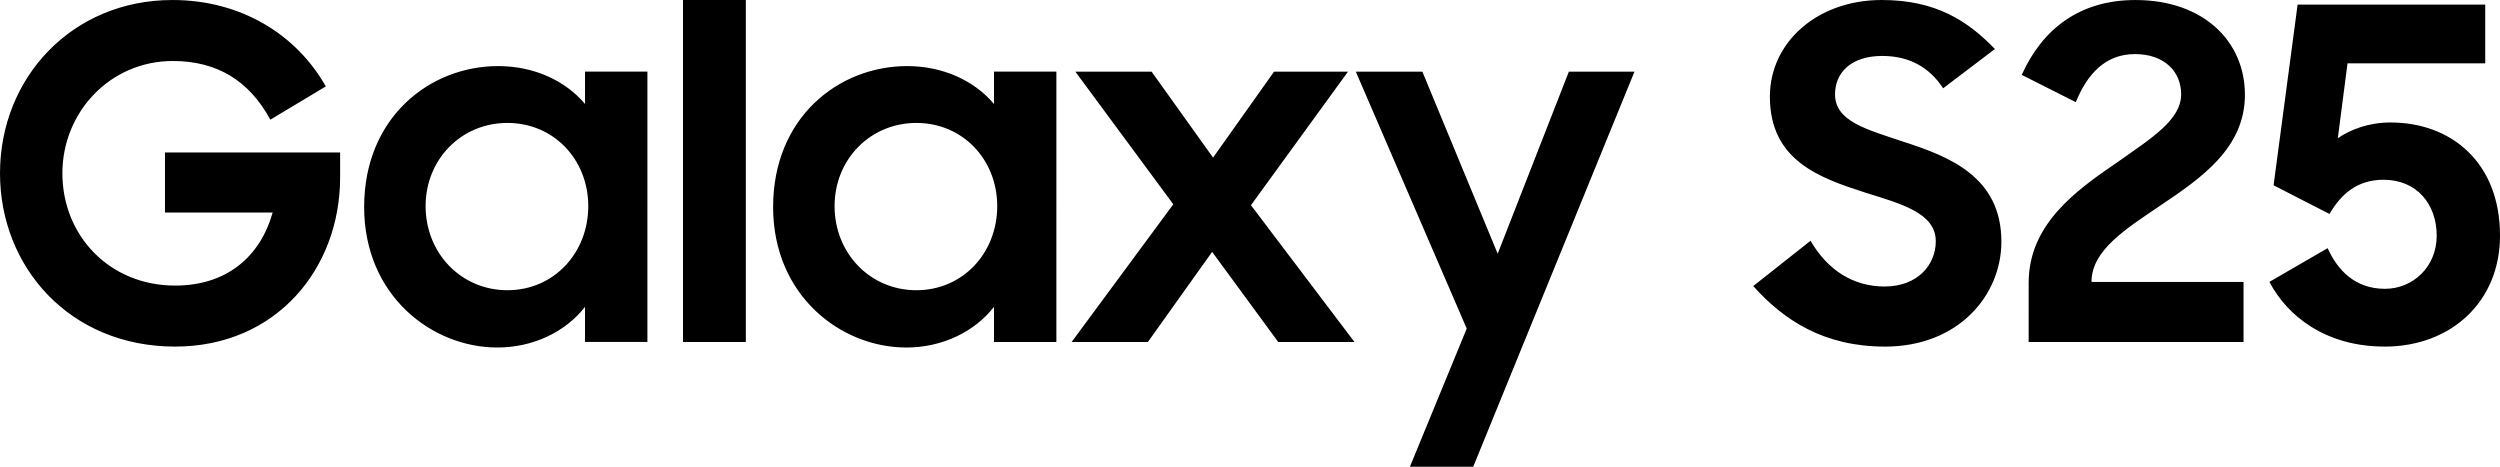 <?xml version="1.0" encoding="UTF-8" standalone="no"?>
<!-- Created with Inkscape (http://www.inkscape.org/) -->

<svg
   width="264.583mm"
   height="49.395mm"
   viewBox="0 0 264.583 49.395"
   version="1.1"
   id="svg1"
   inkscape:version="1.3.2 (091e20e, 2023-11-25, custom)"
   sodipodi:docname="Samsung Galaxy S25.svg"
   xmlns:inkscape="http://www.inkscape.org/namespaces/inkscape"
   xmlns:sodipodi="http://sodipodi.sourceforge.net/DTD/sodipodi-0.dtd"
   xmlns="http://www.w3.org/2000/svg"
   xmlns:svg="http://www.w3.org/2000/svg">
  <sodipodi:namedview
     id="namedview1"
     pagecolor="#ffffff"
     bordercolor="#000000"
     borderopacity="0.25"
     inkscape:showpageshadow="2"
     inkscape:pageopacity="0.0"
     inkscape:pagecheckerboard="0"
     inkscape:deskcolor="#d1d1d1"
     inkscape:document-units="mm"
     inkscape:zoom="0.75455247"
     inkscape:cx="288.91298"
     inkscape:cy="241.86522"
     inkscape:window-width="1920"
     inkscape:window-height="1094"
     inkscape:window-x="-11"
     inkscape:window-y="-11"
     inkscape:window-maximized="1"
     inkscape:current-layer="layer1" />
  <defs
     id="defs1" />
  <g
     inkscape:label="Layer 1"
     inkscape:groupmode="layer"
     id="layer1"
     transform="translate(-28.378,-84.568)">
    <path
       d="m 46.914,121.248 c 10.71,0 17.46,-8.265 17.46,-17.9 v -2.641 H 45.838 v 6.358 h 11.395 c -1.32,4.695 -4.891,7.727 -10.319,7.727 -6.945,0 -11.933,-5.282 -11.933,-11.884 0,-6.456 5.037,-11.884 11.689,-11.884 4.646,0 8.07,2.054 10.319,6.211 l 5.869,-3.521 c -3.032,-5.38 -8.852,-9.145 -16.237,-9.145 -10.564,0 -18.242,8.167 -18.242,18.34 0,9.928 7.385,18.34 18.536,18.34 z m 34.088,0.098 c 3.766,0 7.189,-1.614 9.292,-4.304 v 3.717 h 6.602 V 92.149 h -6.602 v 3.423 c -2.103,-2.494 -5.429,-4.01 -9.194,-4.01 -7.238,0 -14.183,5.429 -14.183,14.916 0,9.39 7.189,14.868 14.085,14.868 z m 1.076,-6.064 c -4.891,0 -8.656,-3.913 -8.656,-8.901 0,-4.94 3.766,-8.803 8.656,-8.803 4.94,0 8.559,3.913 8.559,8.803 0,4.94 -3.619,8.901 -8.559,8.901 z m 18.584,5.478 h 6.651 V 84.568 h -6.651 z m 23.622,0.587 c 3.766,0 7.189,-1.614 9.292,-4.304 v 3.717 h 6.602 V 92.149 h -6.602 v 3.423 c -2.103,-2.494 -5.429,-4.01 -9.194,-4.01 -7.238,0 -14.183,5.429 -14.183,14.916 0,9.39 7.189,14.868 14.085,14.868 z m 1.076,-6.064 c -4.891,0 -8.656,-3.913 -8.656,-8.901 0,-4.94 3.766,-8.803 8.656,-8.803 4.94,0 8.559,3.913 8.559,8.803 0,4.94 -3.619,8.901 -8.559,8.901 z m 16.433,5.478 h 8.07 l 6.798,-9.537 6.994,9.537 h 8.07 l -10.955,-14.476 10.27,-14.134 h -7.825 l -6.456,9.097 -6.505,-9.097 h -8.07 l 10.368,14.036 z m 35.799,13.205 h 6.7 l 17.068,-41.815 h -6.945 l -7.532,19.269 -7.972,-19.269 h -7.043 l 11.738,27.192 z m 50.276,-12.716 c 7.825,0 12.324,-5.478 12.324,-11.102 0,-6.847 -5.478,-8.999 -10.319,-10.564 -3.913,-1.32 -7.287,-2.152 -7.287,-5.037 0,-2.299 1.712,-4.059 4.988,-4.059 2.788,0 4.94,1.125 6.456,3.423 L 239.507,89.752 c -2.885,-2.983 -6.26,-5.184 -11.982,-5.184 -6.847,0 -11.835,4.499 -11.835,10.221 0,6.798 5.282,8.608 10.124,10.173 3.766,1.174 7.434,2.152 7.434,5.135 0,2.494 -1.907,4.793 -5.429,4.793 -3.277,0 -6.015,-1.712 -7.825,-4.842 l -6.064,4.793 c 3.277,3.668 7.532,6.407 13.938,6.407 z m 15.21,-0.489 h 22.741 v -6.358 h -16.09 c 0,-3.375 3.668,-5.624 7.336,-8.118 4.304,-2.885 8.901,-6.064 8.901,-11.689 0,-5.624 -4.353,-10.026 -11.591,-10.026 -5.869,0 -9.83,3.032 -12.031,7.923 l 5.722,2.885 c 1.223,-2.983 3.13,-5.086 6.26,-5.086 3.179,0 4.891,1.907 4.891,4.255 0,2.739 -3.228,4.695 -6.749,7.189 -4.45,3.032 -9.39,6.602 -9.39,12.765 z m 37.658,0.489 c 7.091,0 12.227,-4.793 12.227,-11.738 0,-7.776 -5.184,-11.982 -11.591,-11.982 -2.299,0 -4.206,0.734 -5.575,1.663 l 1.027,-7.923 h 14.574 V 85.057 H 271.541 l -2.543,19.122 5.918,3.032 c 1.223,-2.103 2.934,-3.619 5.722,-3.619 3.521,0 5.624,2.592 5.624,5.918 0,3.326 -2.543,5.624 -5.478,5.624 -3.179,0 -5.037,-2.005 -6.064,-4.304 l -6.162,3.57 c 1.858,3.57 5.918,6.847 12.178,6.847 z"
       id="text1"
       style="font-weight:bold;font-size:11.289px;font-family:'Samsung Sharp Sans';-inkscape-font-specification:'Samsung Sharp Sans Bold';text-align:center;text-anchor:middle;stroke:#000000;stroke-width:0"
       aria-label="Galaxy S25" />
  </g>
</svg>
